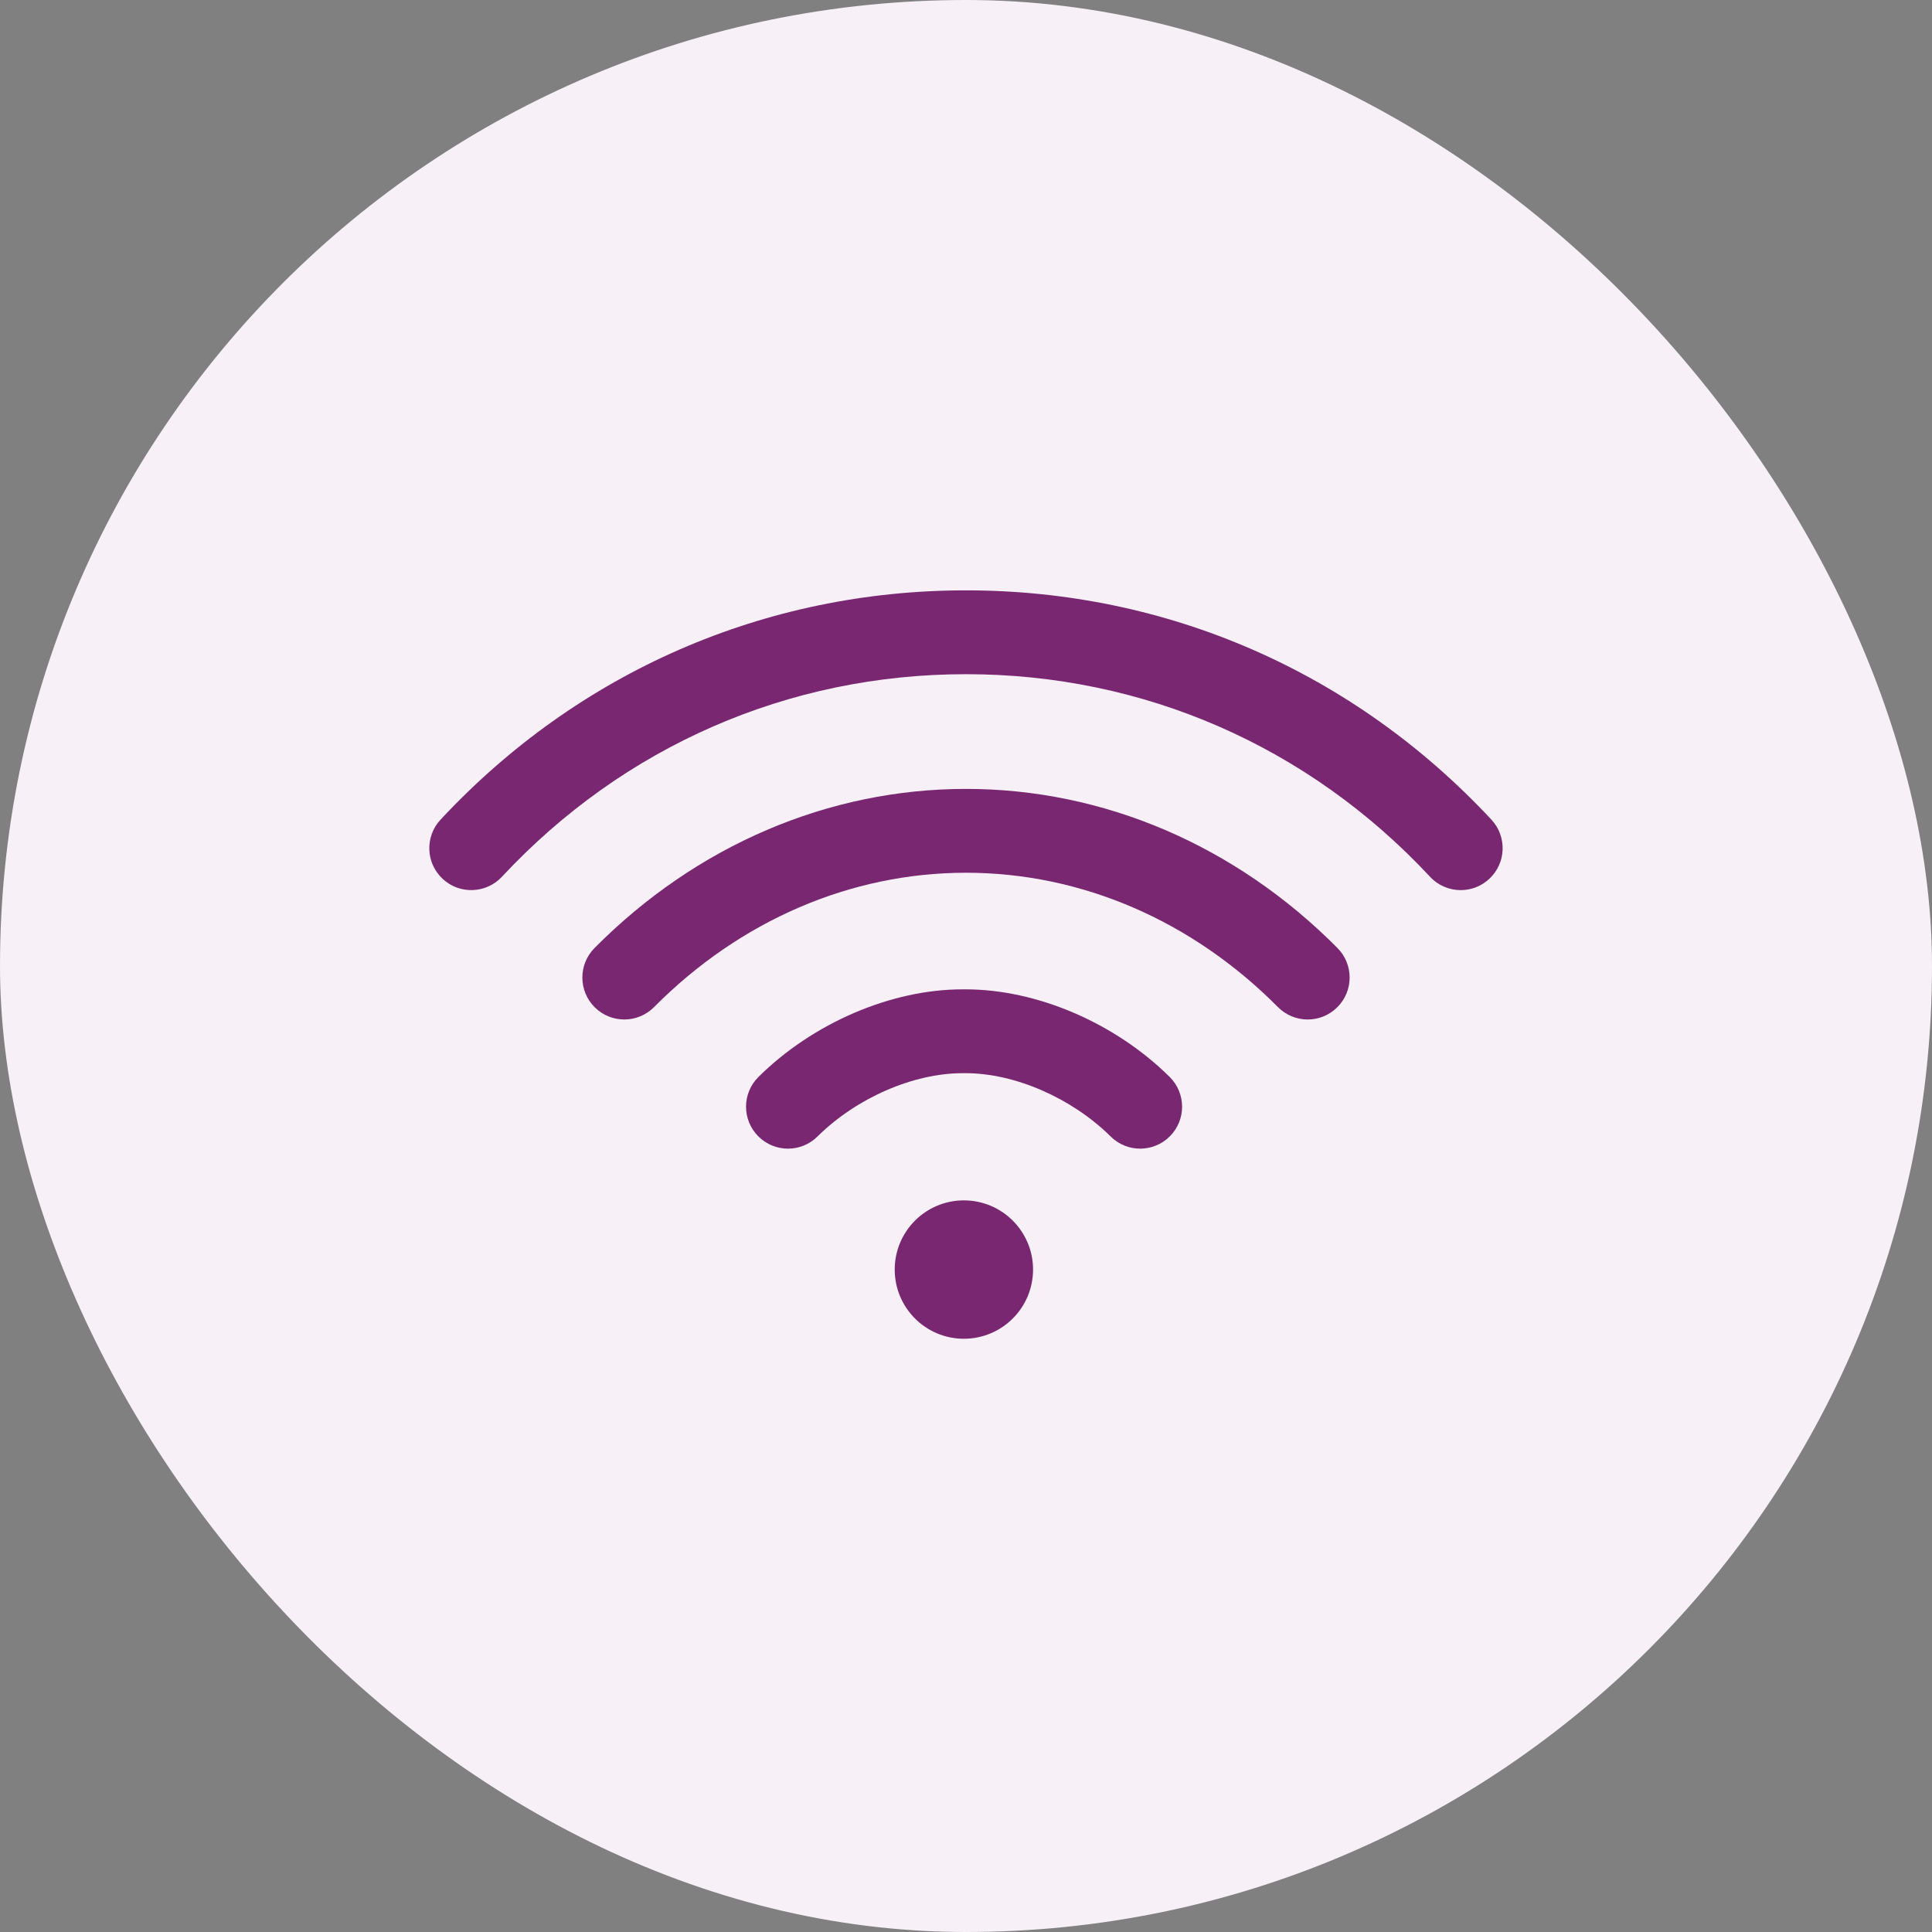 <svg width="48" height="48" viewBox="0 0 48 48" fill="none" xmlns="http://www.w3.org/2000/svg">
<rect x="0" y="0" width="48" height="48" fill="#808080" stroke="none"/>
<rect width="48" height="48" rx="24" fill="#F7F0F7"/>
<path d="M23.947 33.261C24.896 33.261 25.666 32.491 25.666 31.542C25.666 30.593 24.896 29.823 23.947 29.823C22.998 29.823 22.229 30.593 22.229 31.542C22.229 32.491 22.998 33.261 23.947 33.261Z" fill="#792771"/>
<path d="M37.053 20.363C33.63 16.69 28.994 14.667 23.999 14.667C19.005 14.667 14.369 16.69 10.946 20.363C10.553 20.784 10.577 21.443 10.998 21.835C11.418 22.227 12.078 22.204 12.47 21.783C15.495 18.538 19.589 16.75 24 16.75C28.409 16.75 32.504 18.538 35.529 21.783C35.734 22.003 36.012 22.115 36.291 22.115C36.546 22.115 36.8 22.022 37.001 21.835C37.422 21.443 37.445 20.784 37.053 20.363Z" fill="#792771"/>
<path d="M33.229 23.553C30.698 21.004 27.421 19.6 24 19.6C20.578 19.6 17.301 21.004 14.771 23.553C14.366 23.962 14.368 24.621 14.777 25.027C15.185 25.432 15.845 25.429 16.25 25.021C18.386 22.869 21.138 21.683 24 21.683C26.861 21.683 29.614 22.868 31.75 25.021C31.954 25.226 32.222 25.329 32.49 25.329C32.755 25.329 33.02 25.228 33.223 25.026C33.632 24.621 33.634 23.962 33.229 23.553Z" fill="#792771"/>
<path d="M29.06 26.756C27.705 25.414 25.762 24.58 23.99 24.58C23.99 24.58 23.99 24.58 23.989 24.58H23.914C23.914 24.58 23.914 24.58 23.913 24.58C22.142 24.58 20.199 25.414 18.844 26.756C18.435 27.161 18.432 27.821 18.837 28.229C19.041 28.435 19.309 28.538 19.577 28.538C19.842 28.538 20.107 28.437 20.31 28.236C21.275 27.28 22.689 26.663 23.914 26.663C23.914 26.663 23.914 26.663 23.914 26.663H23.989C23.99 26.663 23.99 26.663 23.99 26.663C25.214 26.663 26.629 27.28 27.594 28.236C28.002 28.641 28.662 28.638 29.067 28.229C29.472 27.821 29.469 27.161 29.06 26.756Z" fill="#792771"/>
</svg>
